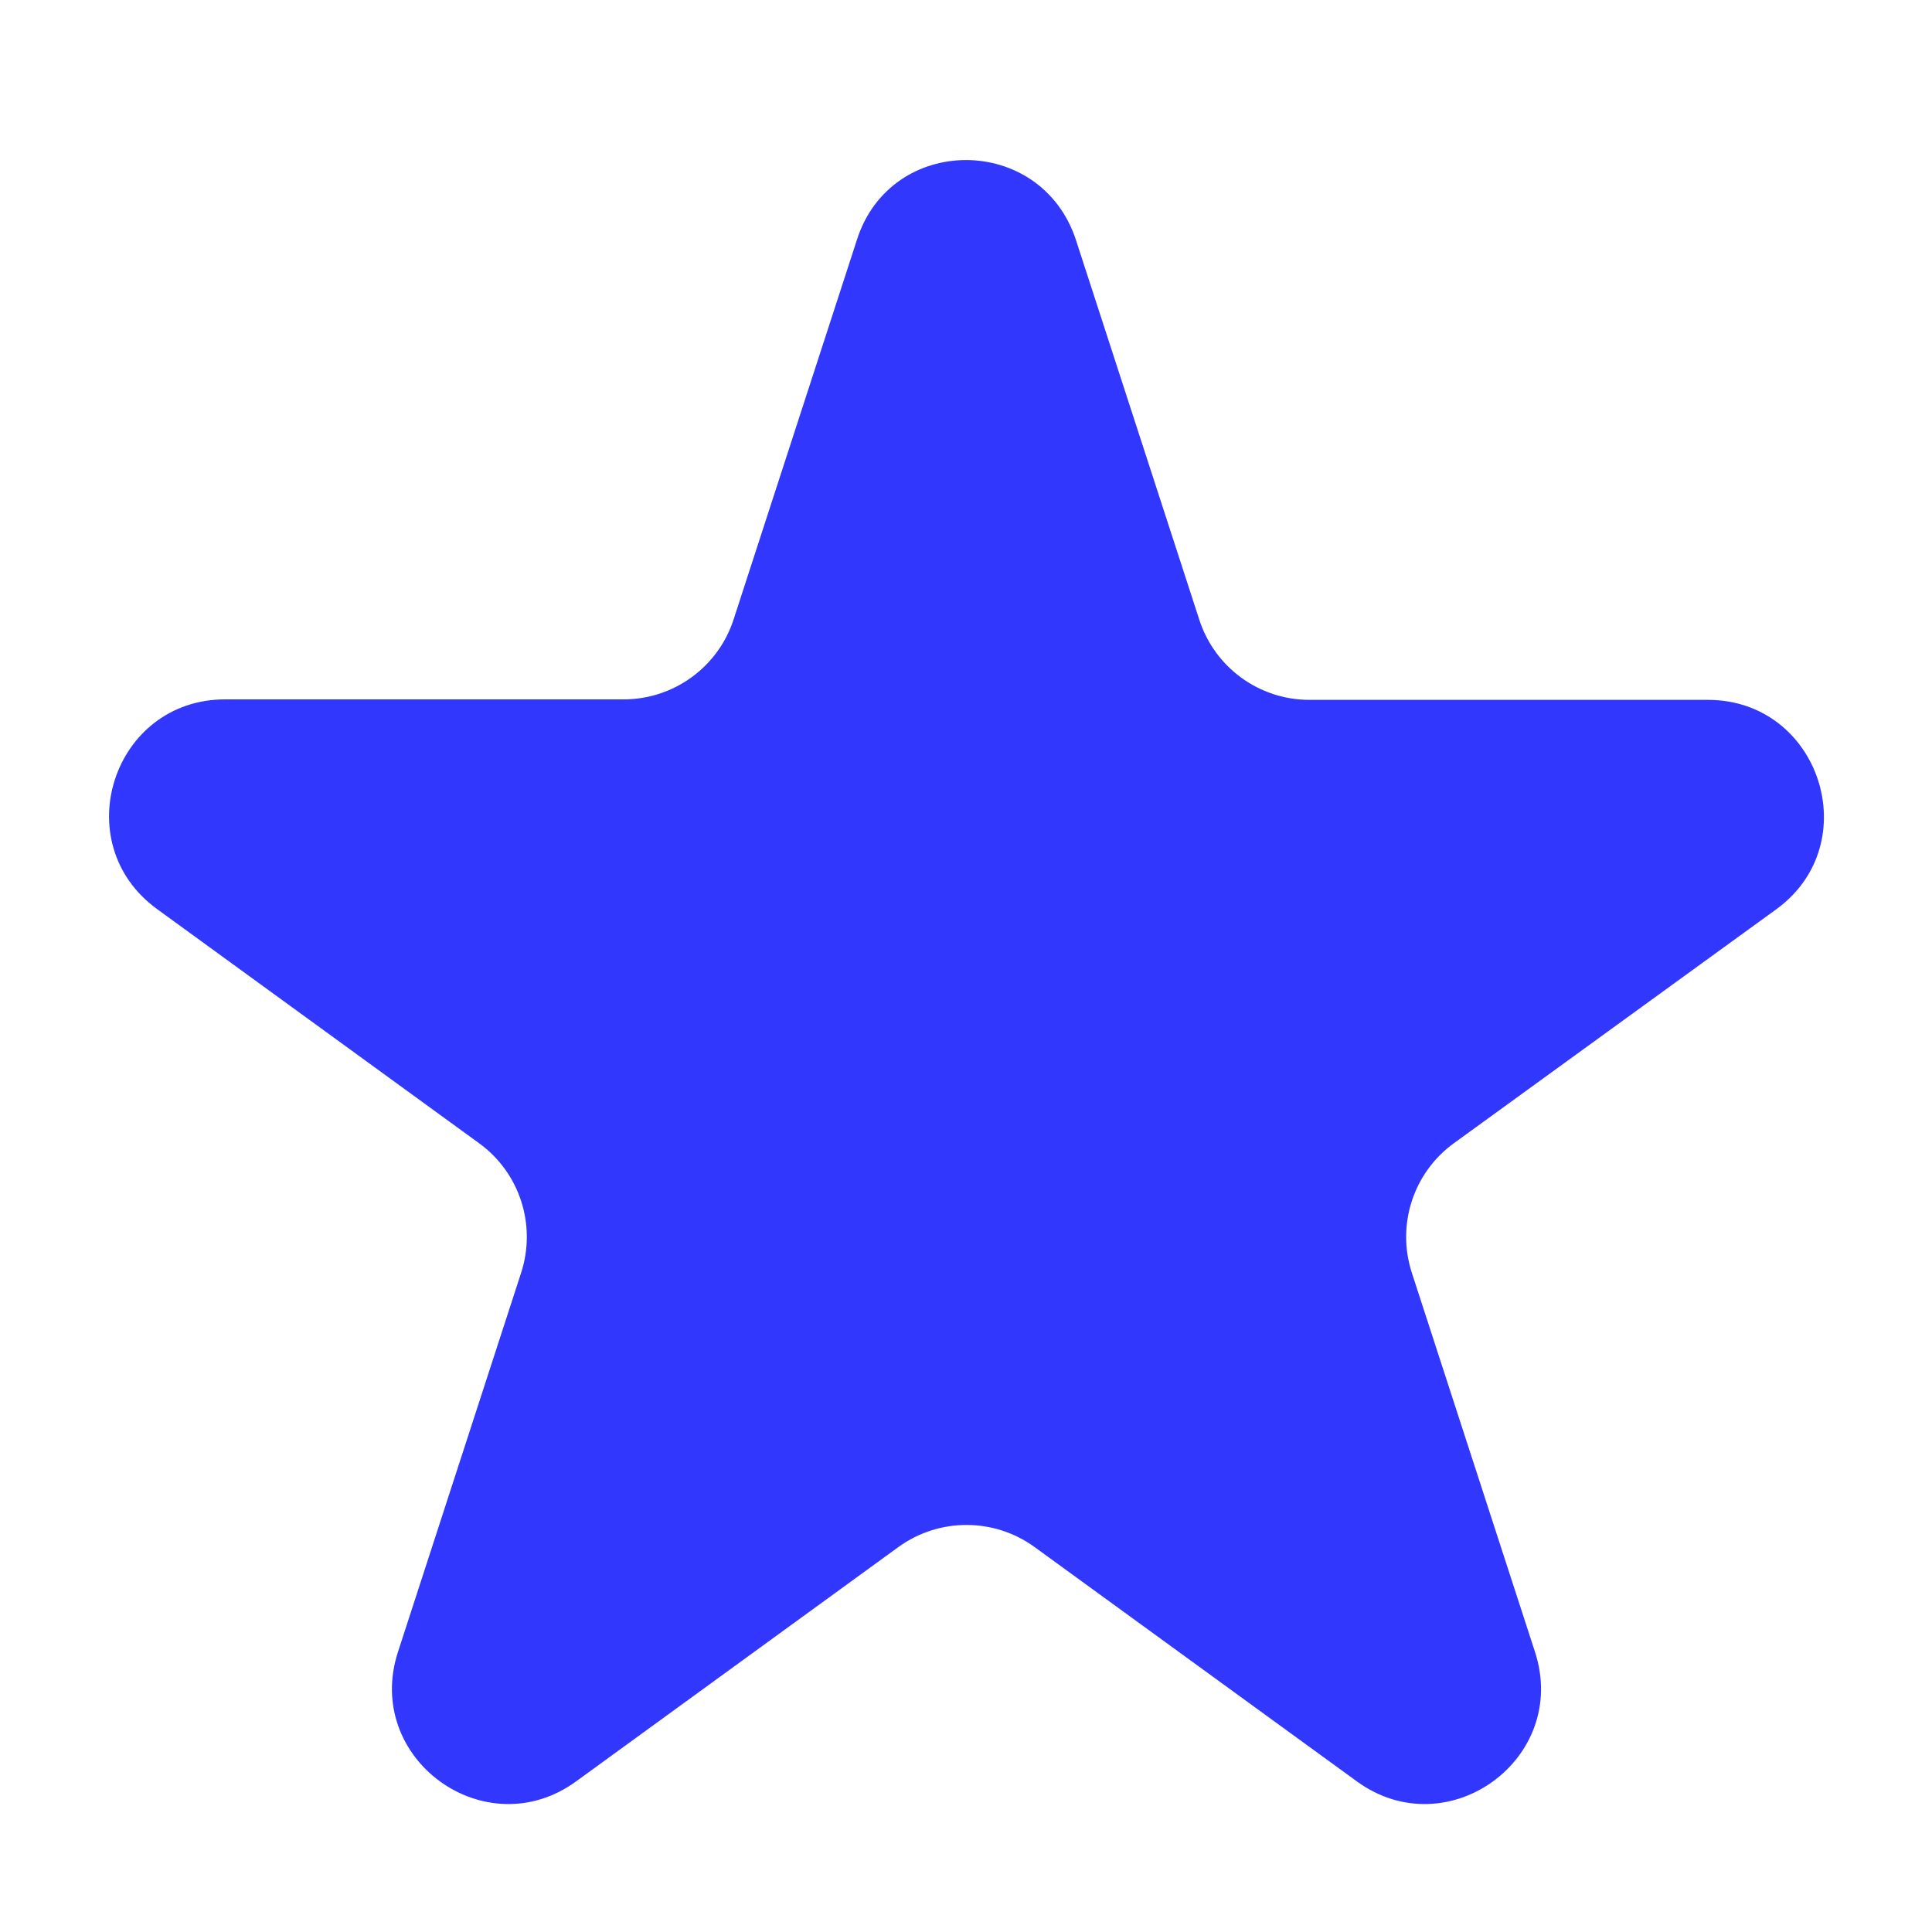 <?xml version="1.0" encoding="utf-8"?>
<!-- Generator: Adobe Illustrator 27.2.0, SVG Export Plug-In . SVG Version: 6.00 Build 0)  -->
<svg version="1.1" id="Layer_1" xmlns="http://www.w3.org/2000/svg" xmlns:xlink="http://www.w3.org/1999/xlink" x="0px" y="0px"
	 viewBox="0 0 400 400" style="enable-background:new 0 0 400 400;" xml:space="preserve">
<style type="text/css">
	.st0{fill:#3137FD;}
</style>
<path class="st0" d="M222.8,49.8l25.5,78.5c3.2,9.9,12.4,16.6,22.8,16.6h82.5c23.2,0,32.9,29.8,14.1,43.4L301,236.7
	c-8.4,6.1-11.9,16.9-8.7,26.8l25.5,78.5c7.2,22.1-18.1,40.5-36.9,26.8l-66.7-48.5c-8.4-6.1-19.8-6.1-28.2,0l-66.7,48.5
	c-18.8,13.7-44.1-4.7-36.9-26.8l25.5-78.5c3.2-9.9-0.3-20.7-8.7-26.8l-66.7-48.5c-18.8-13.7-9.1-43.4,14.1-43.4h82.5
	c10.4,0,19.6-6.7,22.8-16.6l25.5-78.5C184.4,27.6,215.6,27.6,222.8,49.8L222.8,49.8z"/>
</svg>
